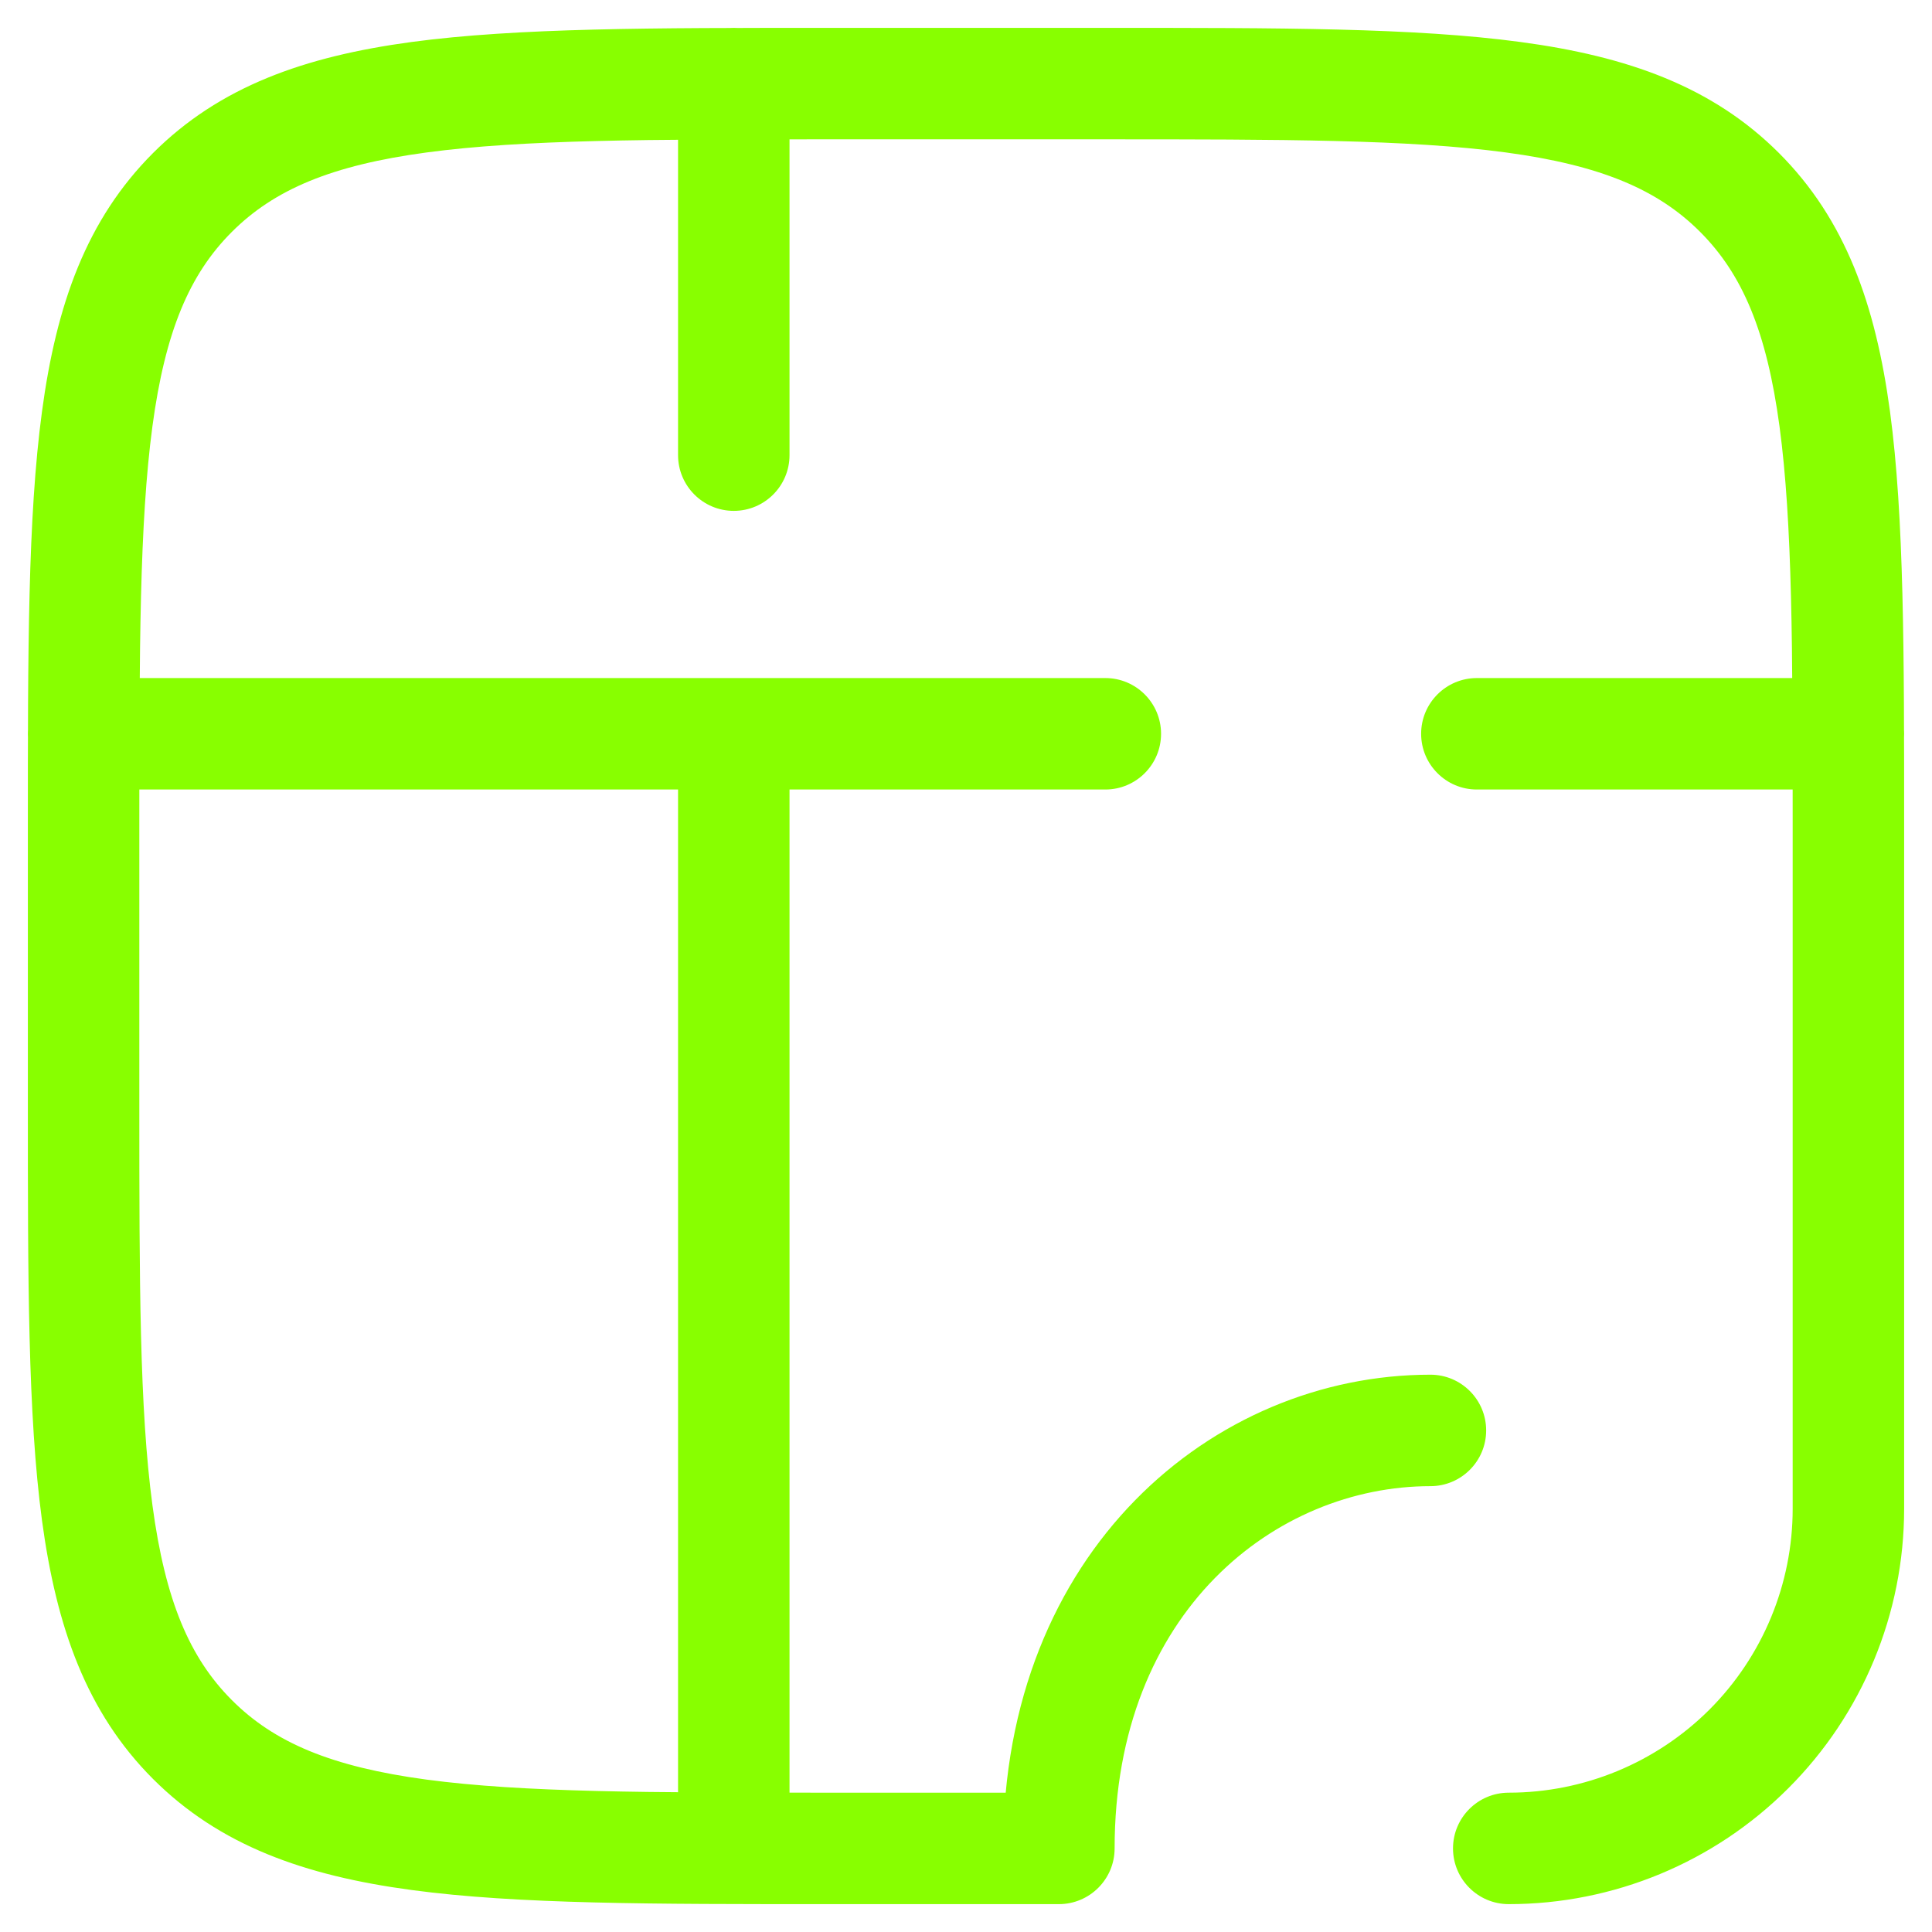 <?xml version="1.0" encoding="UTF-8"?> <svg xmlns="http://www.w3.org/2000/svg" width="26" height="26" viewBox="0 0 26 26" fill="none"><path d="M1.125 9.125C0.711 9.125 0.375 9.461 0.375 9.875C0.375 10.289 0.711 10.625 1.125 10.625V9.875V9.125ZM14.875 10.625C15.289 10.625 15.625 10.289 15.625 9.875C15.625 9.461 15.289 9.125 14.875 9.125V9.875V10.625ZM19.875 9.125C19.461 9.125 19.125 9.461 19.125 9.875C19.125 10.289 19.461 10.625 19.875 10.625V9.875V9.125ZM24.875 10.625C25.289 10.625 25.625 10.289 25.625 9.875C25.625 9.461 25.289 9.125 24.875 9.125V9.875V10.625ZM9.125 6.125C9.125 6.539 9.461 6.875 9.875 6.875C10.289 6.875 10.625 6.539 10.625 6.125H9.875H9.125ZM10.625 1.125C10.625 0.711 10.289 0.375 9.875 0.375C9.461 0.375 9.125 0.711 9.125 1.125H9.875H10.625ZM19.25 20C19.664 20 20 19.664 20 19.25C20 18.836 19.664 18.5 19.25 18.5V19.25V20ZM14.25 24.875V25.625C14.664 25.625 15 25.289 15 24.875H14.25ZM24.875 20.304H25.625H24.875ZM20.304 24.125C19.89 24.125 19.554 24.461 19.554 24.875C19.554 25.289 19.89 25.625 20.304 25.625L20.304 24.875L20.304 24.125ZM1.125 9.875V10.625H14.875V9.875V9.125H1.125V9.875ZM19.875 9.875V10.625H24.875V9.875V9.125H19.875V9.875ZM9.875 24.875H10.625V9.875H9.875H9.125V24.875H9.875ZM9.875 6.125H10.625V1.125H9.875H9.125V6.125H9.875ZM19.25 19.25V18.5C16.322 18.5 13.5 20.878 13.5 24.875H14.25H15C15 21.677 17.178 20 19.25 20V19.25ZM14.25 24.875V24.125H11.125V24.875V25.625H14.25V24.875ZM11.125 24.875V24.125C8.747 24.125 7.039 24.123 5.739 23.949C4.46 23.777 3.69 23.45 3.121 22.88L2.59 23.41L2.059 23.94C2.954 24.835 4.094 25.241 5.539 25.435C6.962 25.627 8.789 25.625 11.125 25.625V24.875ZM2.59 23.41L3.121 22.88C2.551 22.31 2.224 21.539 2.052 20.261C1.877 18.961 1.875 17.253 1.875 14.875H1.125H0.375C0.375 17.211 0.374 19.038 0.565 20.461C0.76 21.905 1.165 23.045 2.059 23.94L2.59 23.41ZM1.125 14.875H1.875V11.125H1.125H0.375V14.875H1.125ZM1.125 11.125H1.875C1.875 8.747 1.877 7.039 2.051 5.739C2.223 4.46 2.55 3.69 3.12 3.121L2.59 2.59L2.06 2.059C1.165 2.954 0.759 4.094 0.565 5.539C0.373 6.962 0.375 8.789 0.375 11.125H1.125ZM2.59 2.59L3.12 3.121C3.69 2.551 4.461 2.224 5.739 2.052C7.039 1.877 8.747 1.875 11.125 1.875V1.125V0.375C8.789 0.375 6.962 0.374 5.539 0.565C4.095 0.76 2.955 1.165 2.06 2.059L2.59 2.59ZM11.125 1.125V1.875H14.875V1.125V0.375H11.125V1.125ZM14.875 1.125V1.875C17.253 1.875 18.961 1.877 20.261 2.051C21.54 2.223 22.31 2.55 22.879 3.12L23.41 2.59L23.941 2.06C23.046 1.165 21.906 0.759 20.461 0.565C19.038 0.373 17.211 0.375 14.875 0.375V1.125ZM23.41 2.59L22.879 3.12C23.449 3.69 23.776 4.461 23.948 5.739C24.123 7.039 24.125 8.747 24.125 11.125H24.875H25.625C25.625 8.789 25.626 6.962 25.435 5.539C25.24 4.095 24.835 2.955 23.941 2.06L23.41 2.59ZM24.875 11.125H24.125V20.304H24.875H25.625V11.125H24.875ZM24.875 20.304L24.125 20.304C24.125 21.317 23.722 22.289 23.006 23.006L23.536 23.536L24.066 24.066C25.064 23.069 25.625 21.715 25.625 20.304L24.875 20.304ZM23.536 23.536L23.006 23.006C22.289 23.722 21.317 24.125 20.304 24.125L20.304 24.875L20.304 25.625C21.715 25.625 23.069 25.064 24.066 24.066L23.536 23.536Z" fill="#88FF00"></path></svg> 
